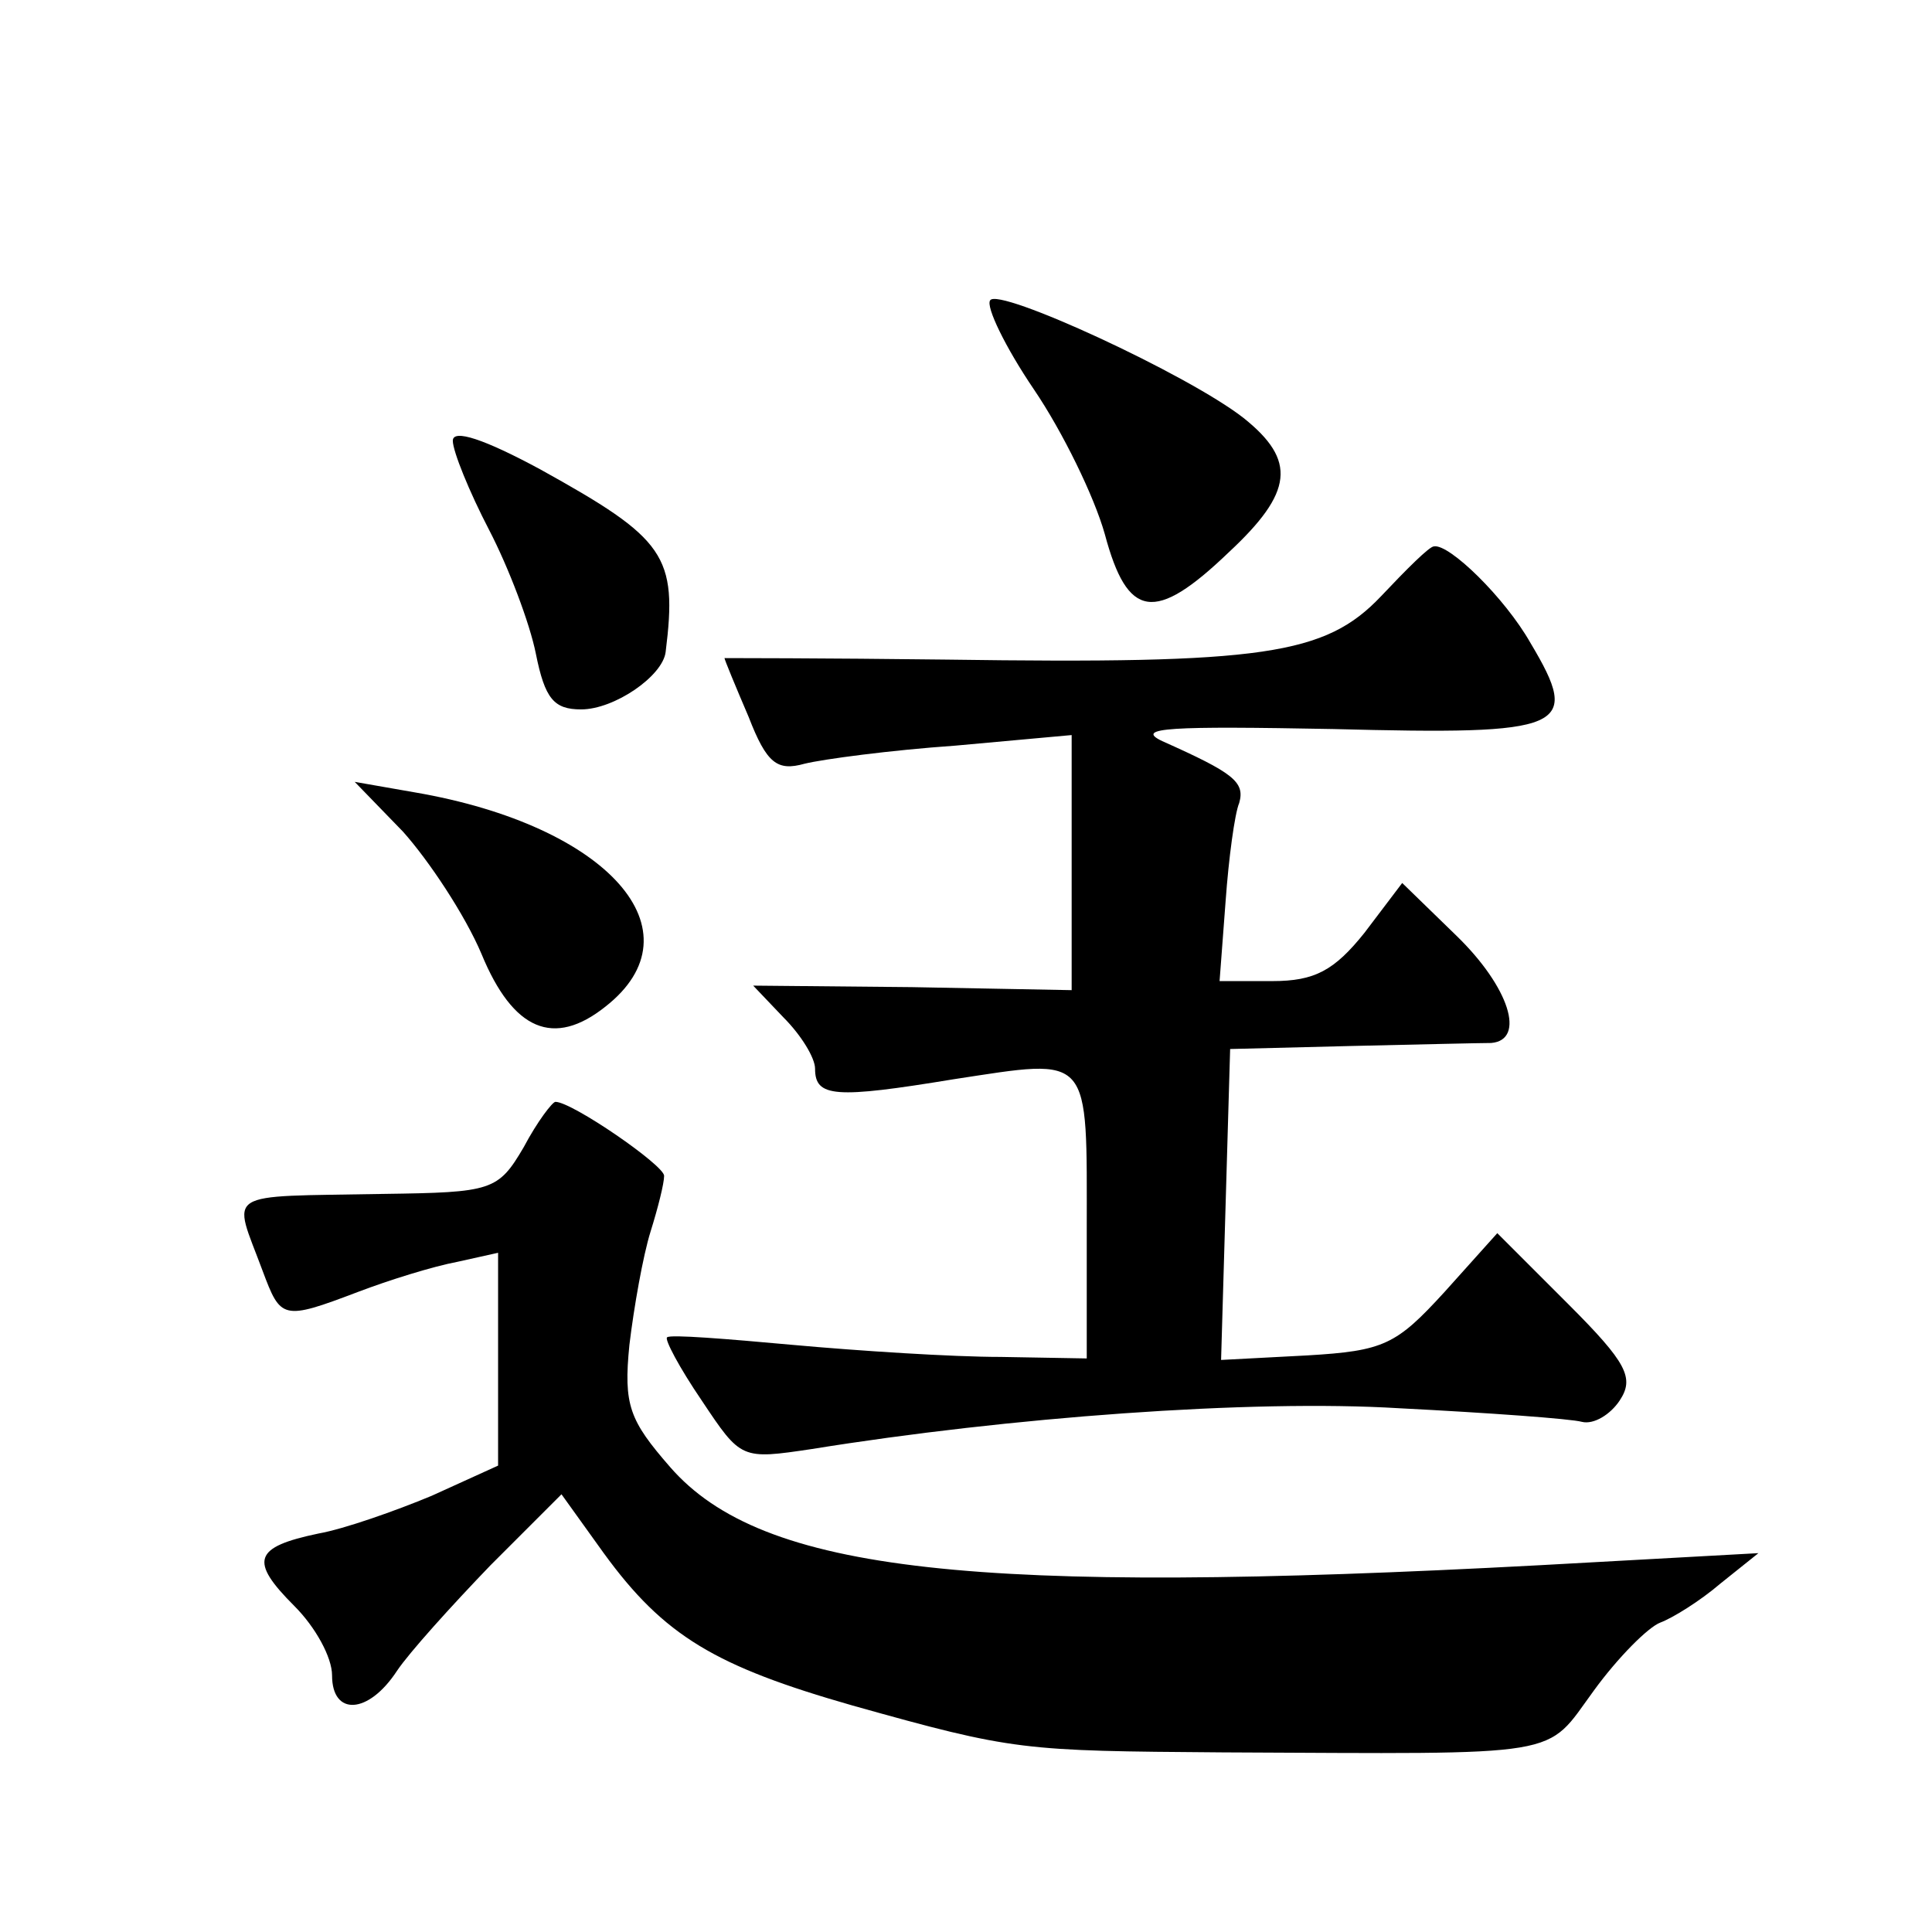 <?xml version="1.0" standalone="no"?>
<!DOCTYPE svg PUBLIC "-//W3C//DTD SVG 20010904//EN"
 "http://www.w3.org/TR/2001/REC-SVG-20010904/DTD/svg10.dtd">
<svg version="1.0" xmlns="http://www.w3.org/2000/svg"
 width="128pt" height="128pt" viewBox="0 0 128 128"
 preserveAspectRatio="xMidYMid meet">
<g transform="translate(0,128) scale(0.1,-0.1)"
fill="#0" stroke="none">
<path d="M656 1081 c-3 -4 10 -31 29 -59 19 -28 40 -71 47 -96 15 -56 33 -59 82
-12 43 40 45 61 10 89 -37 29 -163 87 -168 78z M300 988 c0 -7 11 -34 24 -59 13
-25 27 -62 31 -82 6 -30 12 -37 30 -37 22 0 54 22 56 38 8 64 0 75 -83 121 -37
20 -58 27 -58 19z M915 885 c-37 -39 -78 -45 -288 -42 -81 1 -147 1 -147 1 0 -1
7 -18 16 -39 12 -31 19 -36 37 -31 12 3 57 9 100 12 l77 7 0 -84 0 -85 -106 2 -105
1 20 -21 c12 -12 21 -27 21 -34 0 -19 13 -20 92 -7 92 14 88 18 88 -101 l0 -84
-57 1 c-32 0 -94 4 -138 8 -44 4 -81 7 -83 5 -2 -1 8 -20 23 -42 26 -39 26 -39
73 -32 130 21 291 33 389 27 59 -3 114 -7 121 -9 8 -2 19 5 25 14 10 15 5 25 -34
64 l-47 47 -35 -39 c-32 -35 -40 -39 -91 -42 l-57 -3 3 103 3 103 80 2 c44 1 86
2 93 2 23 2 12 37 -23 71 l-36 35 -25 -33 c-20 -25 -33 -32 -61 -32 l-35 0 4 53
c2 28 6 58 9 65 4 14 -4 20 -51 41 -19 9 6 10 113 8 155 -4 165 0 131 57 -17 30
-54 66 -64 64 -3 0 -18 -15 -35 -33z M267 729 c17 -19 41 -55 52 -81 21 -51 48
-62 82 -35 64 50 2 120 -126 142 l-40 7 32 -33z M347 520 c-17 -29 -21 -30 -93
-31 -108 -2 -100 3 -80 -51 12 -32 13 -33 63 -14 21 8 50 17 66 20 l27 6 0 -70
0 -71 -44 -20 c-24 -10 -58 -22 -75 -25 -43 -9 -46 -18 -16 -48 14 -14 25 -34 25
-46 0 -27 24 -26 43 3 8 12 36 43 62 70 l47 47 28 -39 c40 -55 74 -75 165 -101
107 -30 112 -30 245 -31 230 -1 213 -4 246 41 16 22 36 42 44 45 8 3 26 14 40 26
l25 20 -145 -8 c-374 -20 -515 -5 -576 65 -27 31 -31 41 -27 81 3 25 9 59 14 75
5 16 9 32 9 37 0 7 -61 49 -72 49 -2 0 -12 -13 -21 -30z"/>
</g>
</svg>
